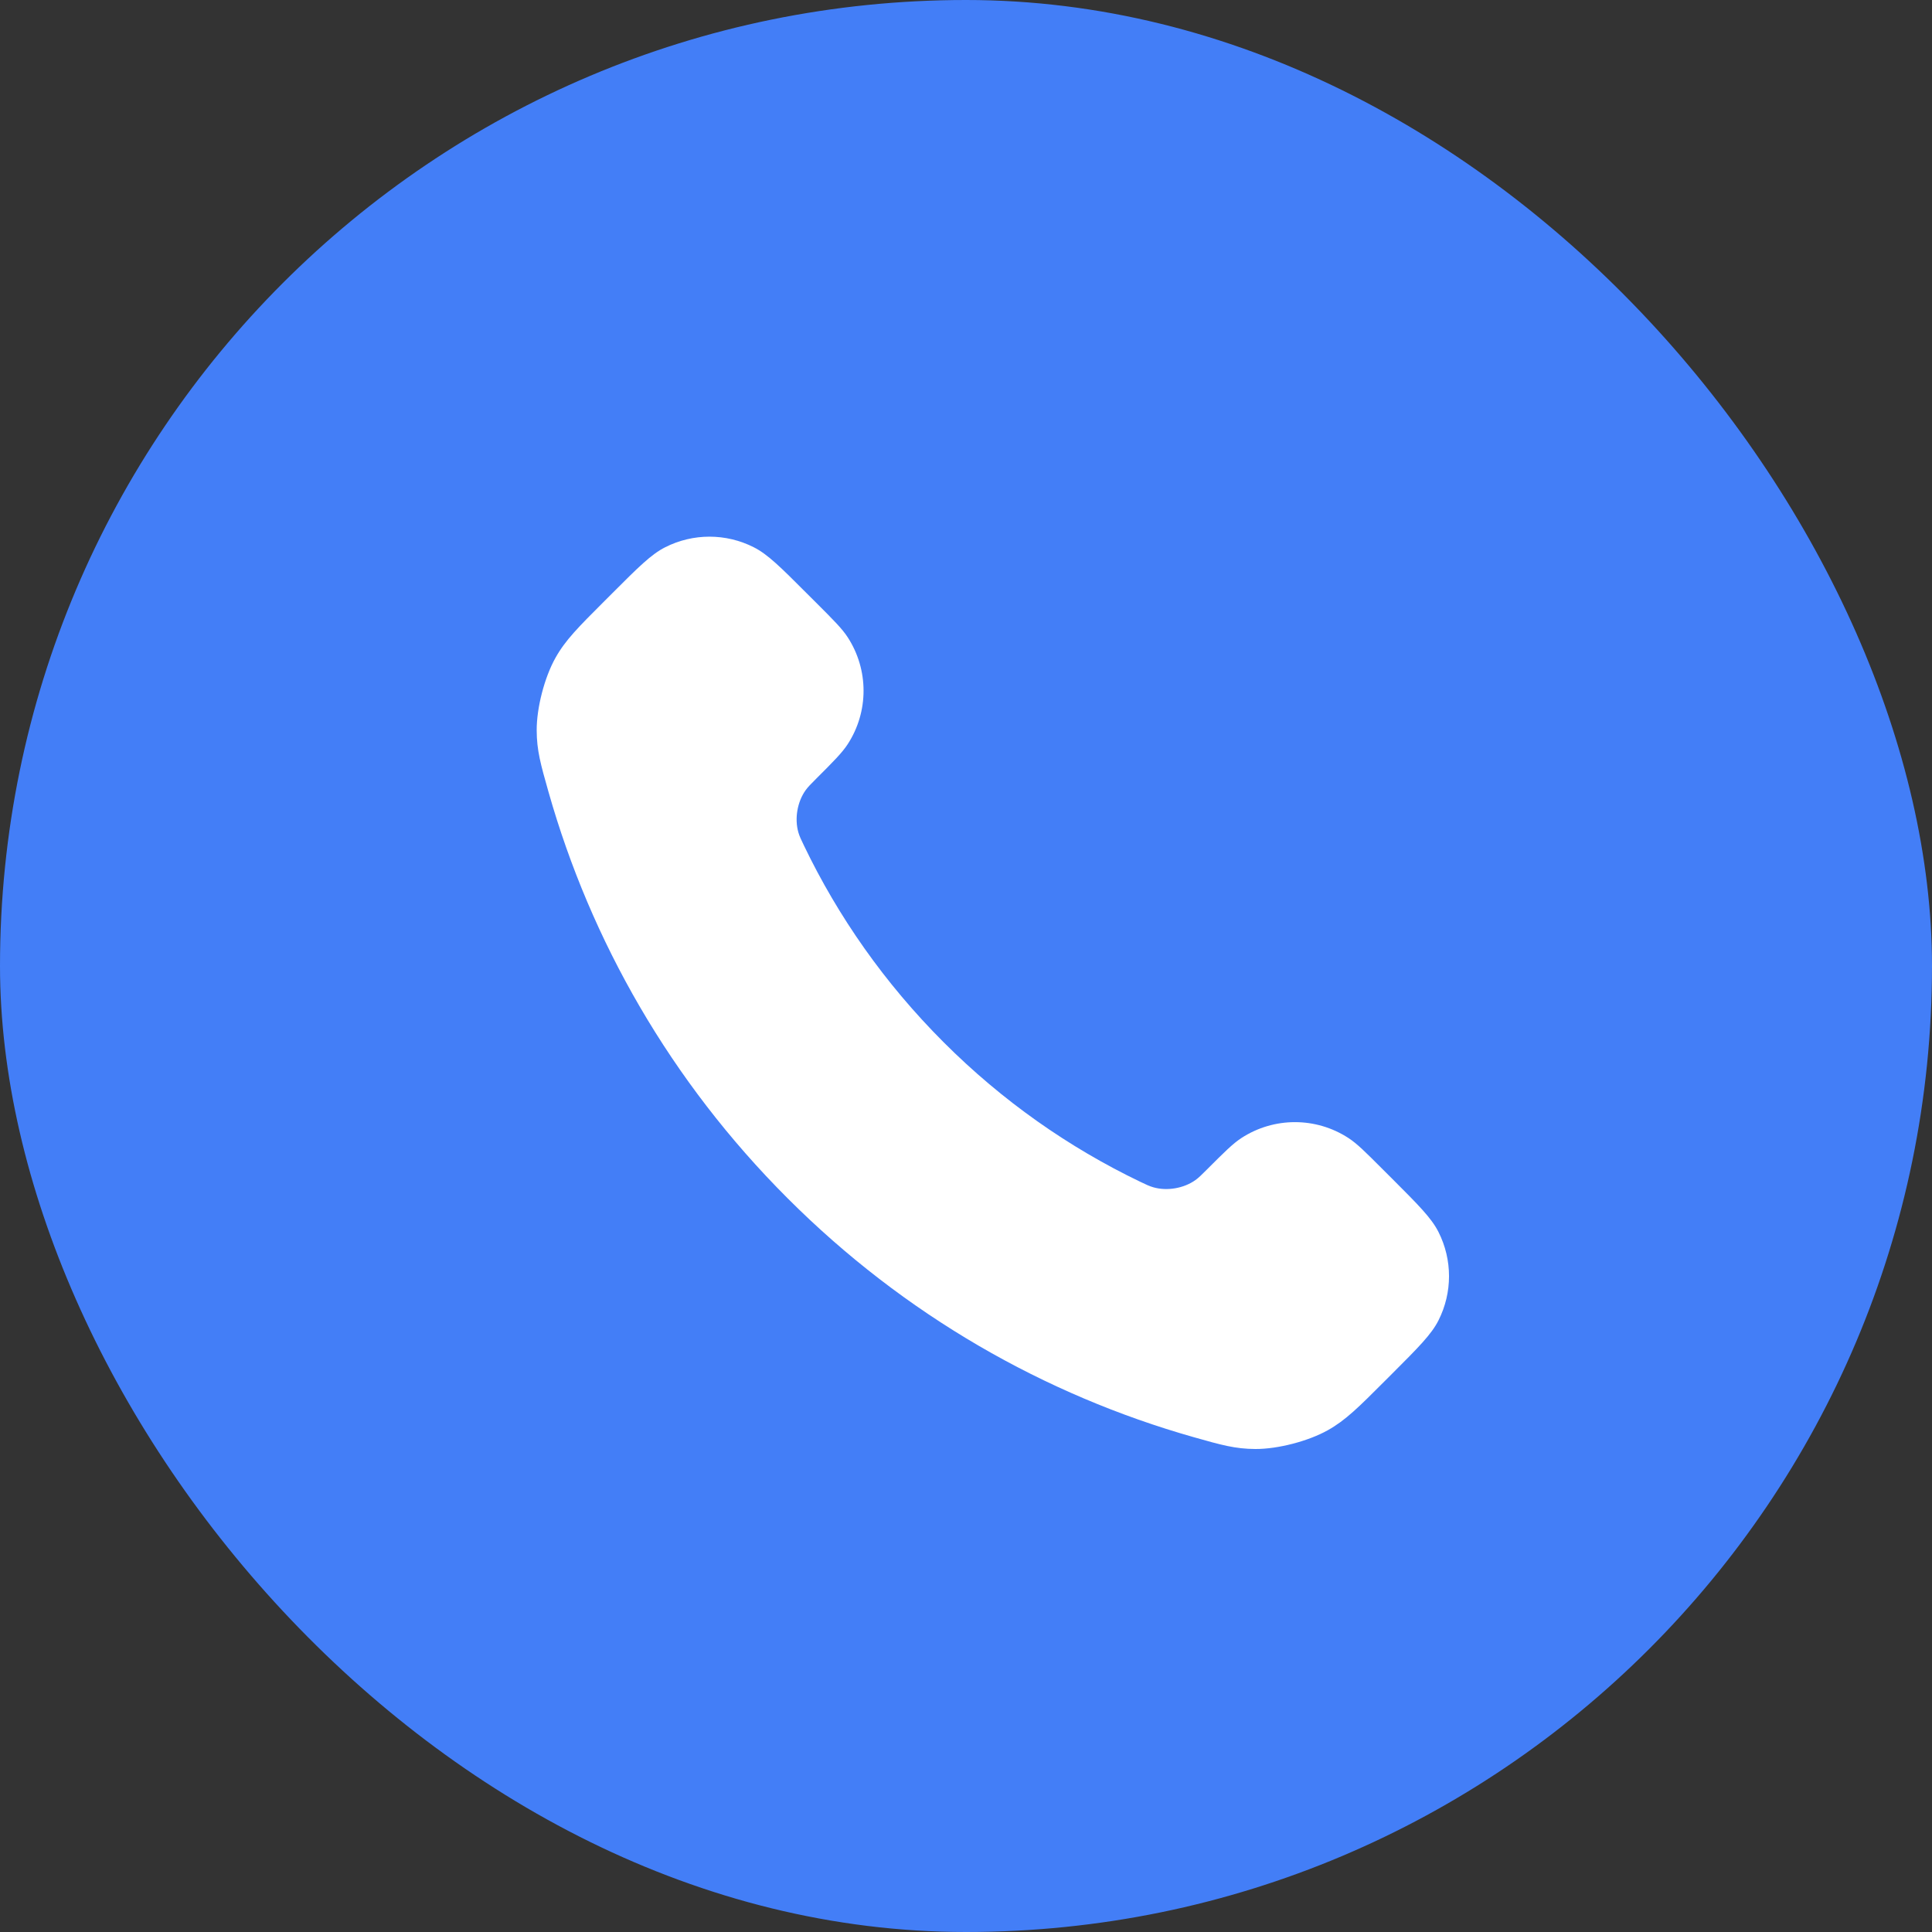<svg width="48" height="48" viewBox="0 0 48 48" fill="none" xmlns="http://www.w3.org/2000/svg">
<rect x="0" y="0" width="48" height="48" fill="#333333" stroke="none"/>
<rect width="48" height="48" rx="24" fill="#437EF7"/>
<path d="M19.974 21.007C20.822 22.773 21.978 24.428 23.442 25.892C24.905 27.356 26.561 28.512 28.327 29.36C28.479 29.433 28.555 29.469 28.651 29.497C28.992 29.597 29.412 29.525 29.701 29.318C29.782 29.26 29.852 29.19 29.991 29.051C30.417 28.625 30.63 28.412 30.844 28.273C31.652 27.748 32.693 27.748 33.5 28.273C33.715 28.412 33.928 28.625 34.353 29.051L34.591 29.288C35.238 29.936 35.562 30.259 35.738 30.607C36.088 31.298 36.088 32.115 35.738 32.806C35.562 33.154 35.238 33.478 34.591 34.125L34.399 34.317C33.754 34.963 33.431 35.285 32.992 35.532C32.506 35.805 31.75 36.002 31.192 36C30.688 35.998 30.345 35.901 29.657 35.706C25.961 34.657 22.474 32.678 19.565 29.768C16.656 26.859 14.677 23.372 13.628 19.677C13.433 18.989 13.335 18.645 13.334 18.142C13.332 17.584 13.528 16.828 13.802 16.341C14.048 15.902 14.371 15.58 15.016 14.935L15.208 14.743C15.856 14.095 16.179 13.771 16.527 13.596C17.218 13.246 18.035 13.246 18.726 13.596C19.074 13.771 19.398 14.095 20.045 14.743L20.283 14.98C20.709 15.406 20.922 15.619 21.061 15.833C21.586 16.641 21.586 17.682 21.061 18.489C20.922 18.703 20.709 18.916 20.283 19.342C20.143 19.482 20.074 19.551 20.015 19.633C19.808 19.922 19.737 20.341 19.836 20.683C19.864 20.779 19.901 20.855 19.974 21.007Z" fill="white"/>
</svg>
